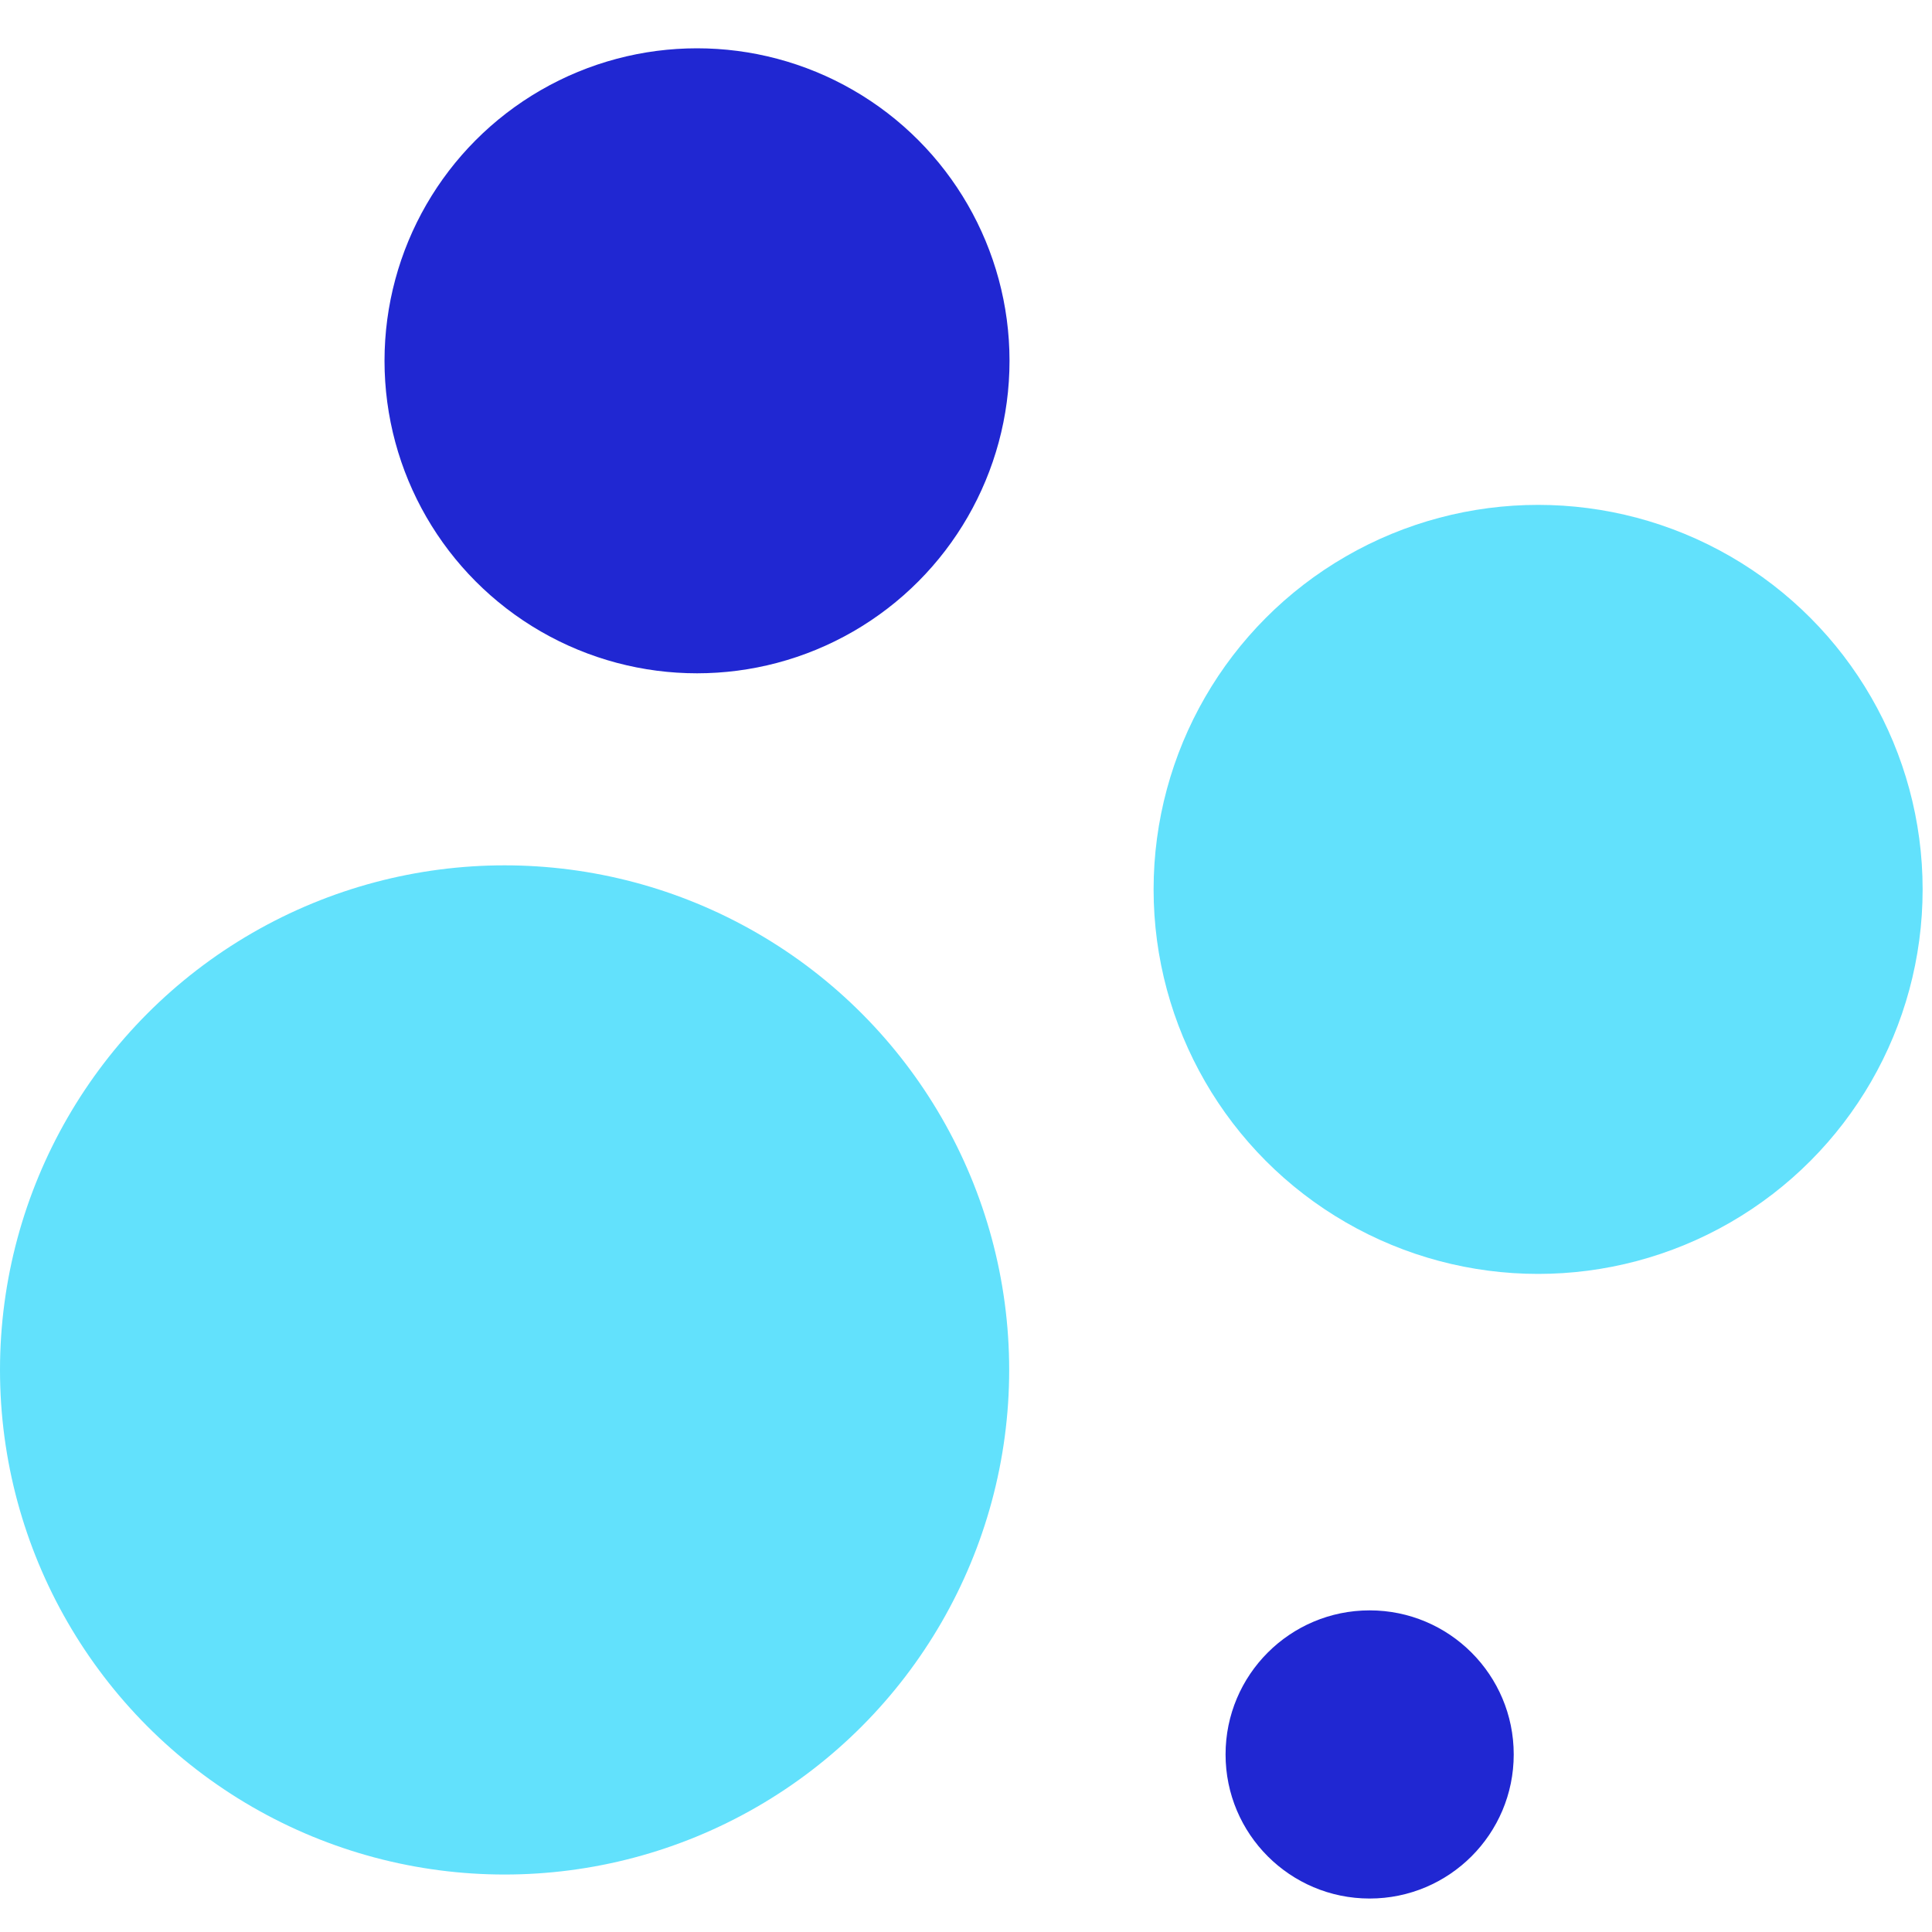 <?xml version="1.0" encoding="UTF-8"?>
<svg width="40px" height="40px" viewBox="0 0 40 40" version="1.1" xmlns="http://www.w3.org/2000/svg" xmlns:xlink="http://www.w3.org/1999/xlink">
    <title>Slice Copy 11</title>
    <g id="home-header" stroke="none" stroke-width="1" fill="none" fill-rule="evenodd">
        <g id="Group-2-Copy" transform="translate(0, 1)" fill-rule="nonzero">
            <circle id="Oval" fill="#62E1FC" cx="10.447" cy="27.363" r="10.447"></circle>
            <circle id="Oval" fill="#62E1FC" cx="31.845" cy="17.414" r="7.961"></circle>
            <circle id="Oval" fill="#2027D2" cx="14.431" cy="6.47" r="6.47"></circle>
            <circle id="Oval" fill="#2027D2" cx="28.357" cy="35.324" r="2.983"></circle>
        </g>
    </g>
</svg>